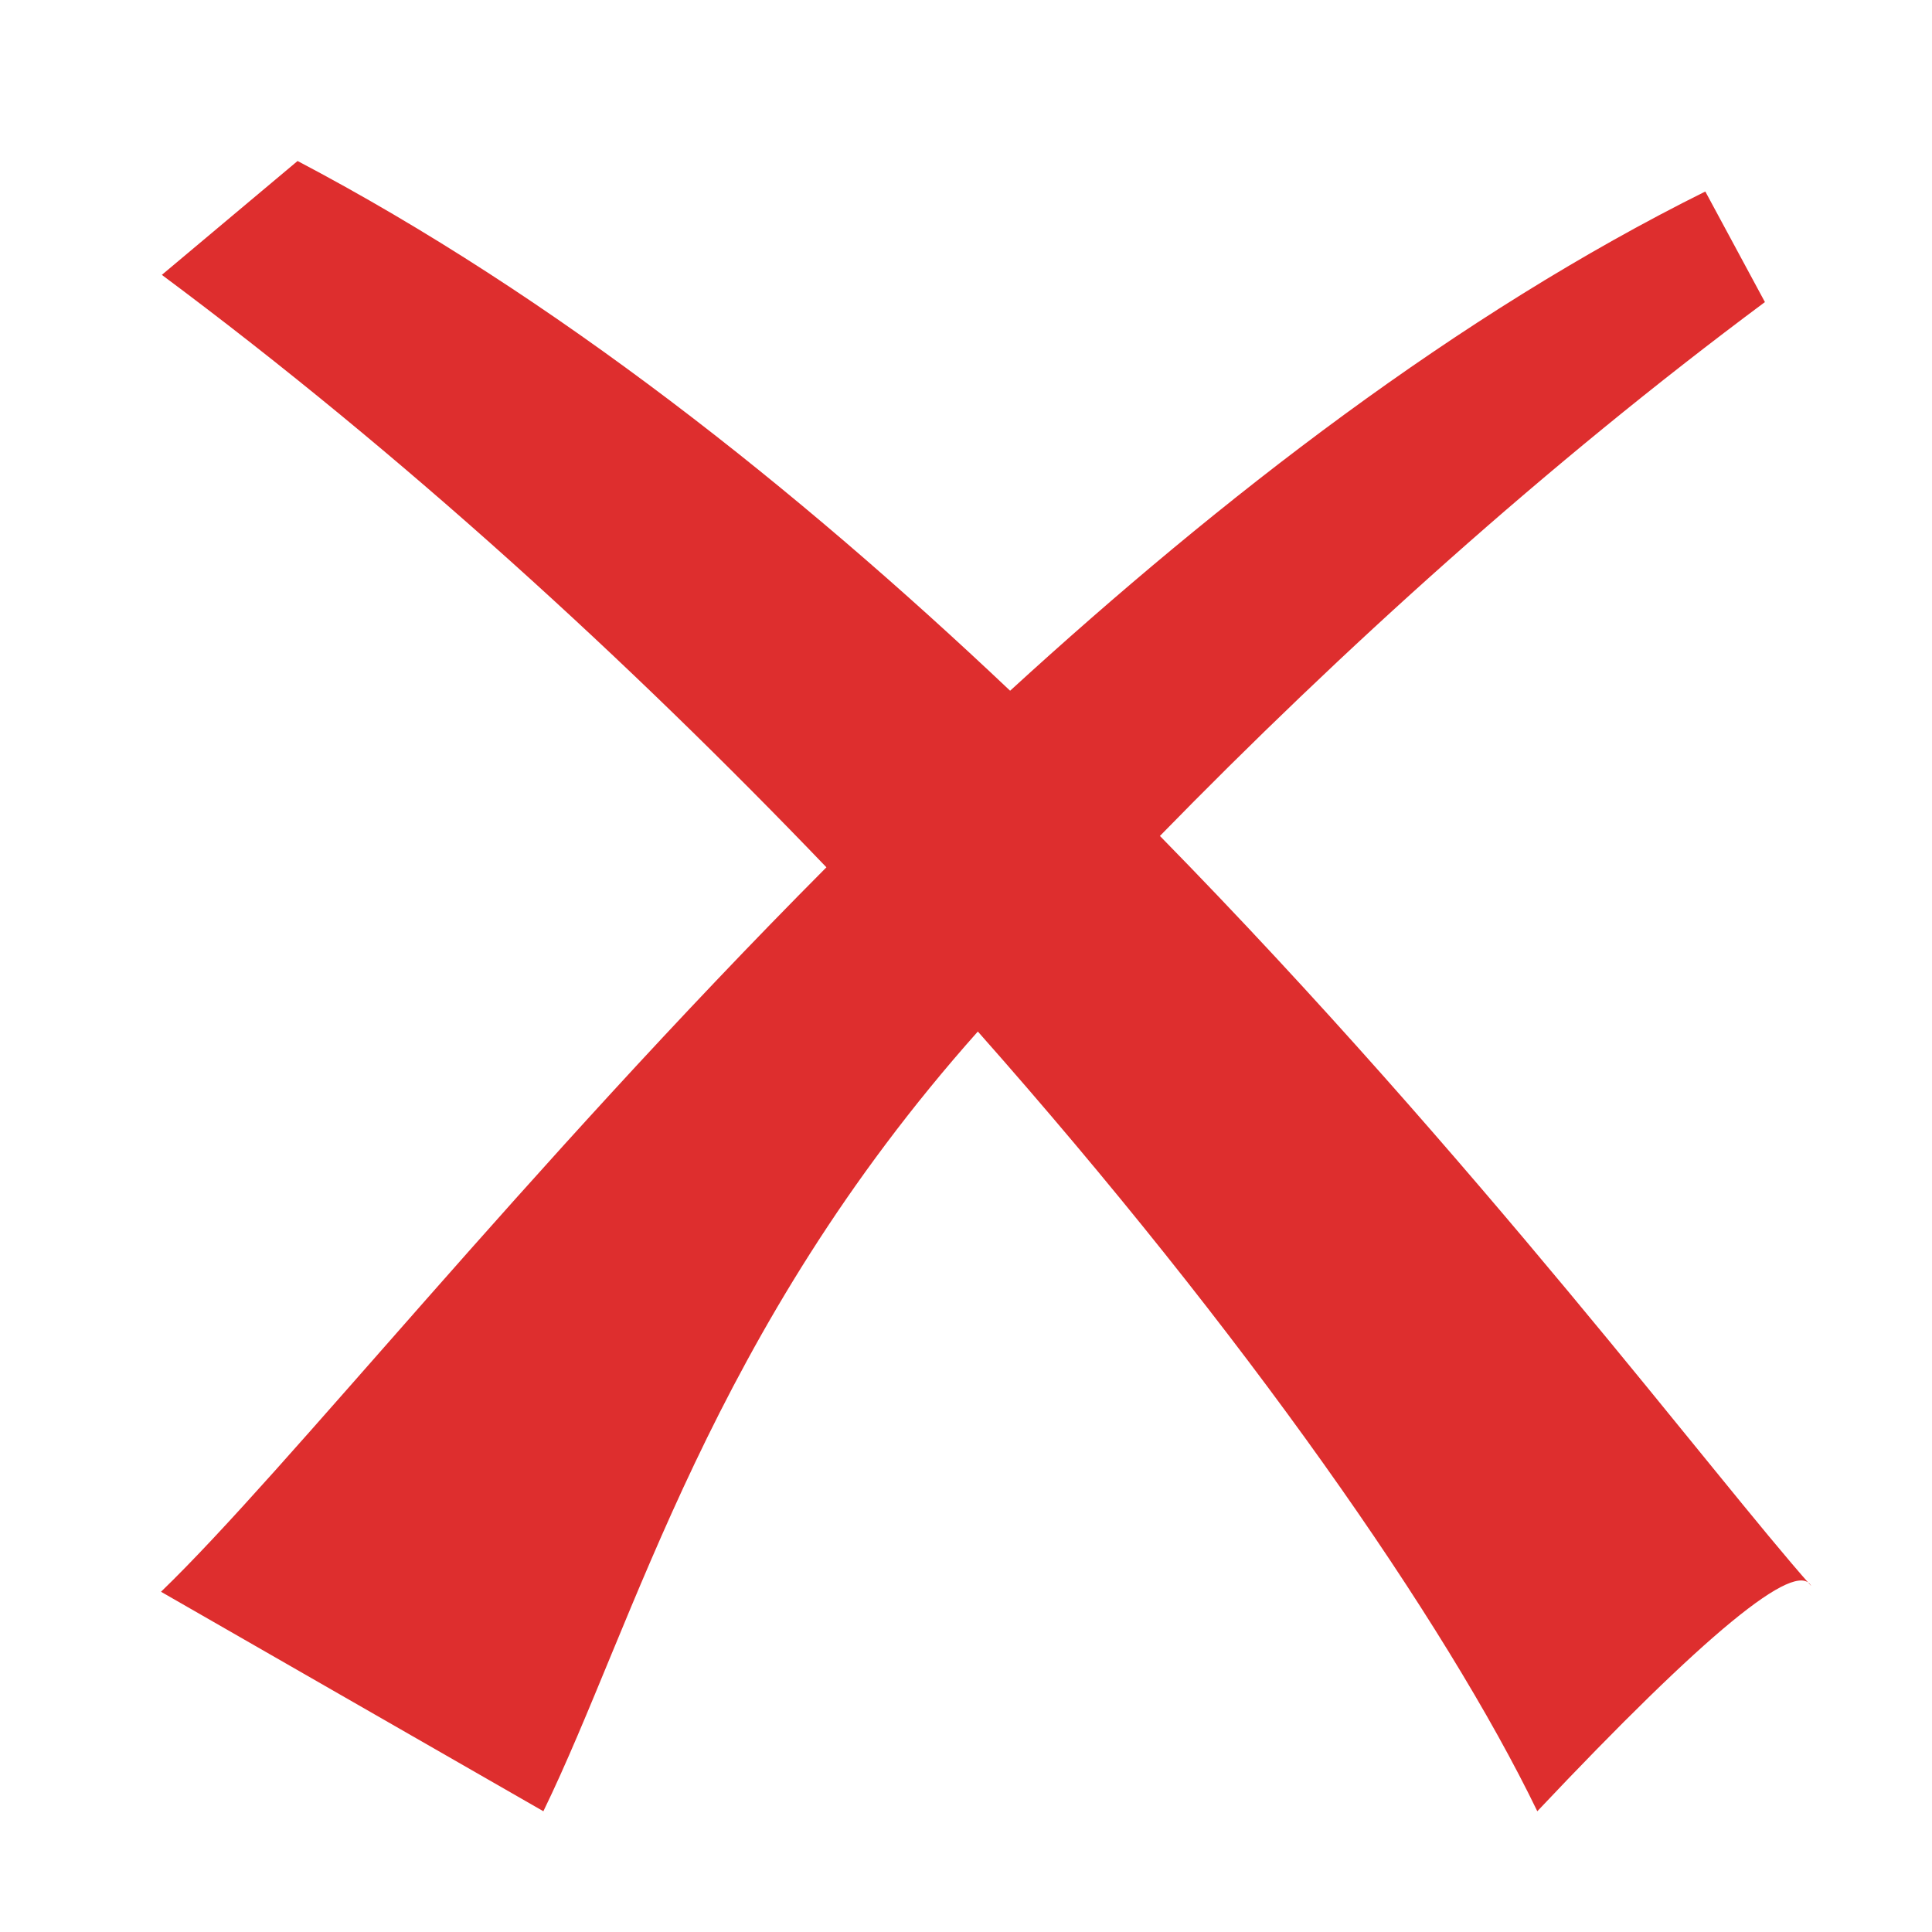 <svg xmlns="http://www.w3.org/2000/svg" xmlns:xlink="http://www.w3.org/1999/xlink" fill="none" version="1.1" width="48" height="48" viewBox="0 0 48 48"><defs><clipPath id="master_svg0_59_06398"><rect x="0" y="0" width="48" height="48" rx="0"/></clipPath></defs><g clip-path="url(#master_svg0_59_06398)"><g><path d="M7.393,4L4.021,6.829C10.025,11.298,15.617,16.423,20.532,21.548C13.006,29.113,7.105,36.554,4,39.547L13.5,45C15.782,40.306,17.653,33.09,24.294,25.628C30.936,33.13,35.912,40.285,38.194,45Q44.445,38.379,45,39.404C42.594,36.697,36.714,28.826,28.818,20.769C33.341,16.136,38.42,11.544,43.849,7.505L42.368,4.758C36.22,7.813,30.36,12.344,25.096,17.161C19.791,12.139,13.787,7.362,7.393,4Z" fill="#DE2E2E" fill-opacity="1"/></g></g></svg>